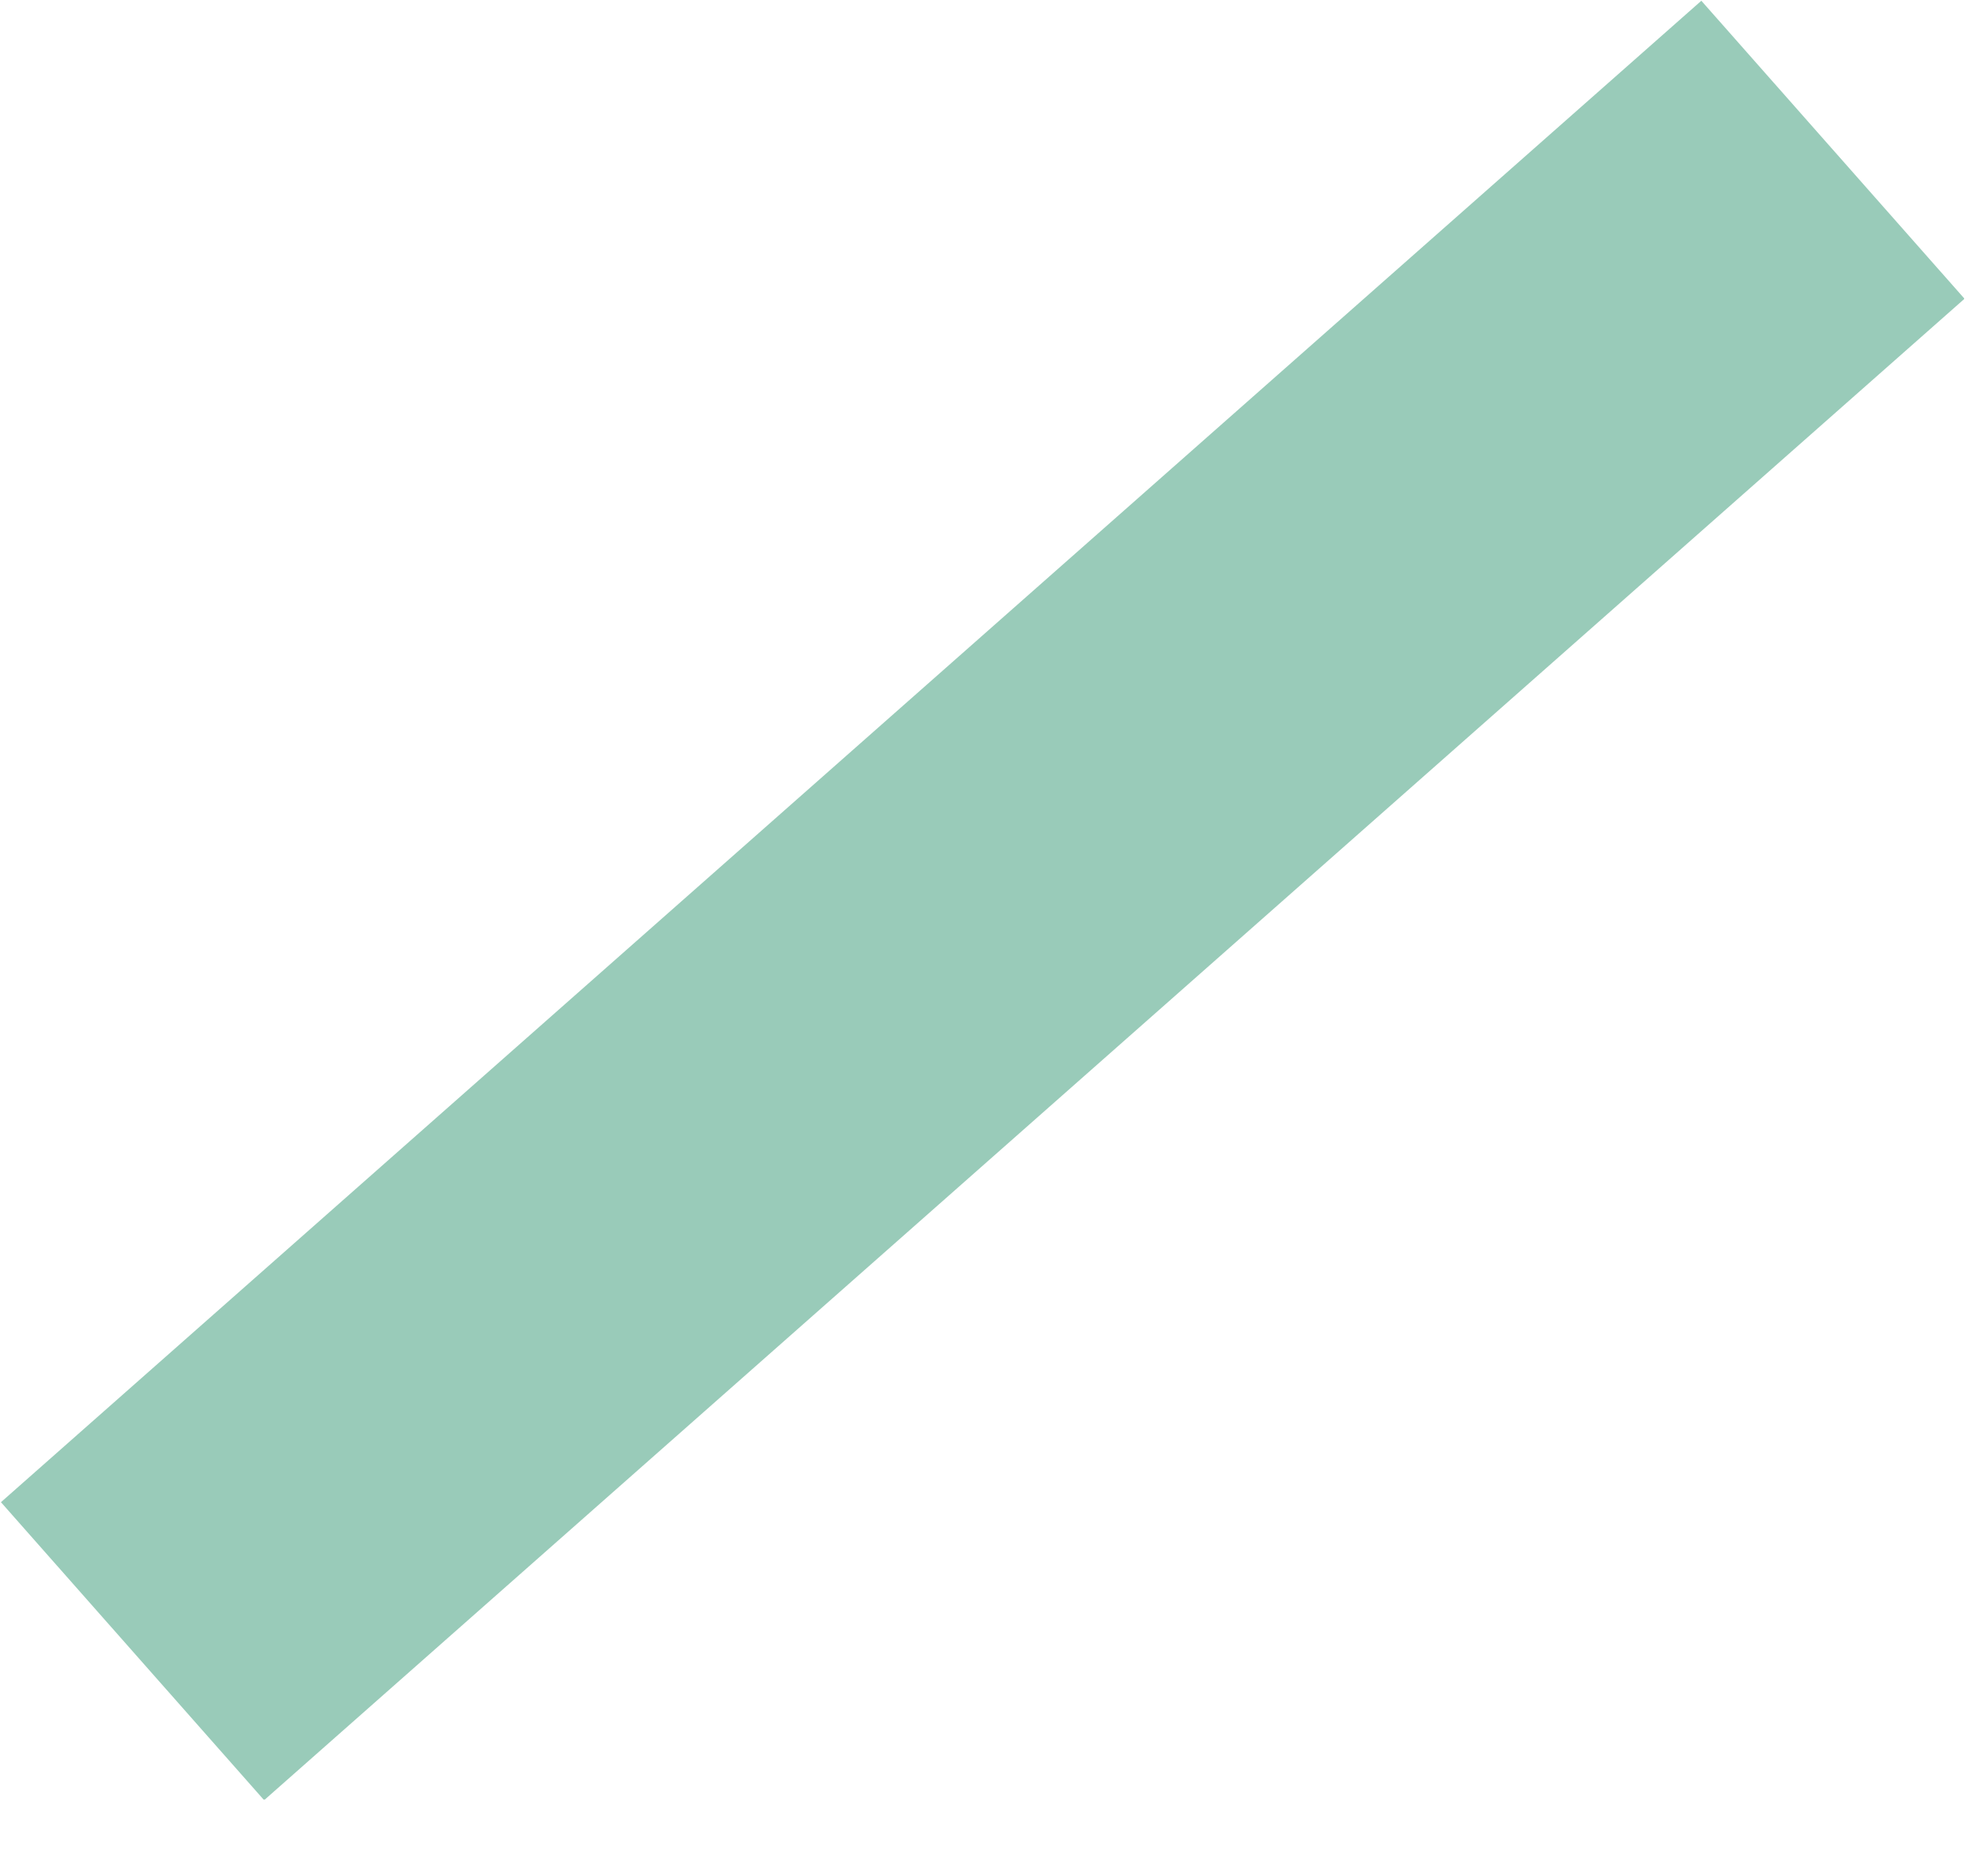 <?xml version="1.0" encoding="UTF-8"?> <svg xmlns="http://www.w3.org/2000/svg" width="15" height="14" viewBox="0 0 15 14" fill="none"> <g clip-path="url(#clip0)"> <path d="M1 12.46L13.83 1.13" stroke="#99CBB9" stroke-width="3" stroke-miterlimit="10"></path> </g> <defs> <clipPath id="clip0"> <rect width="14.82" height="13.58" fill="white"></rect> </clipPath> </defs> </svg> 